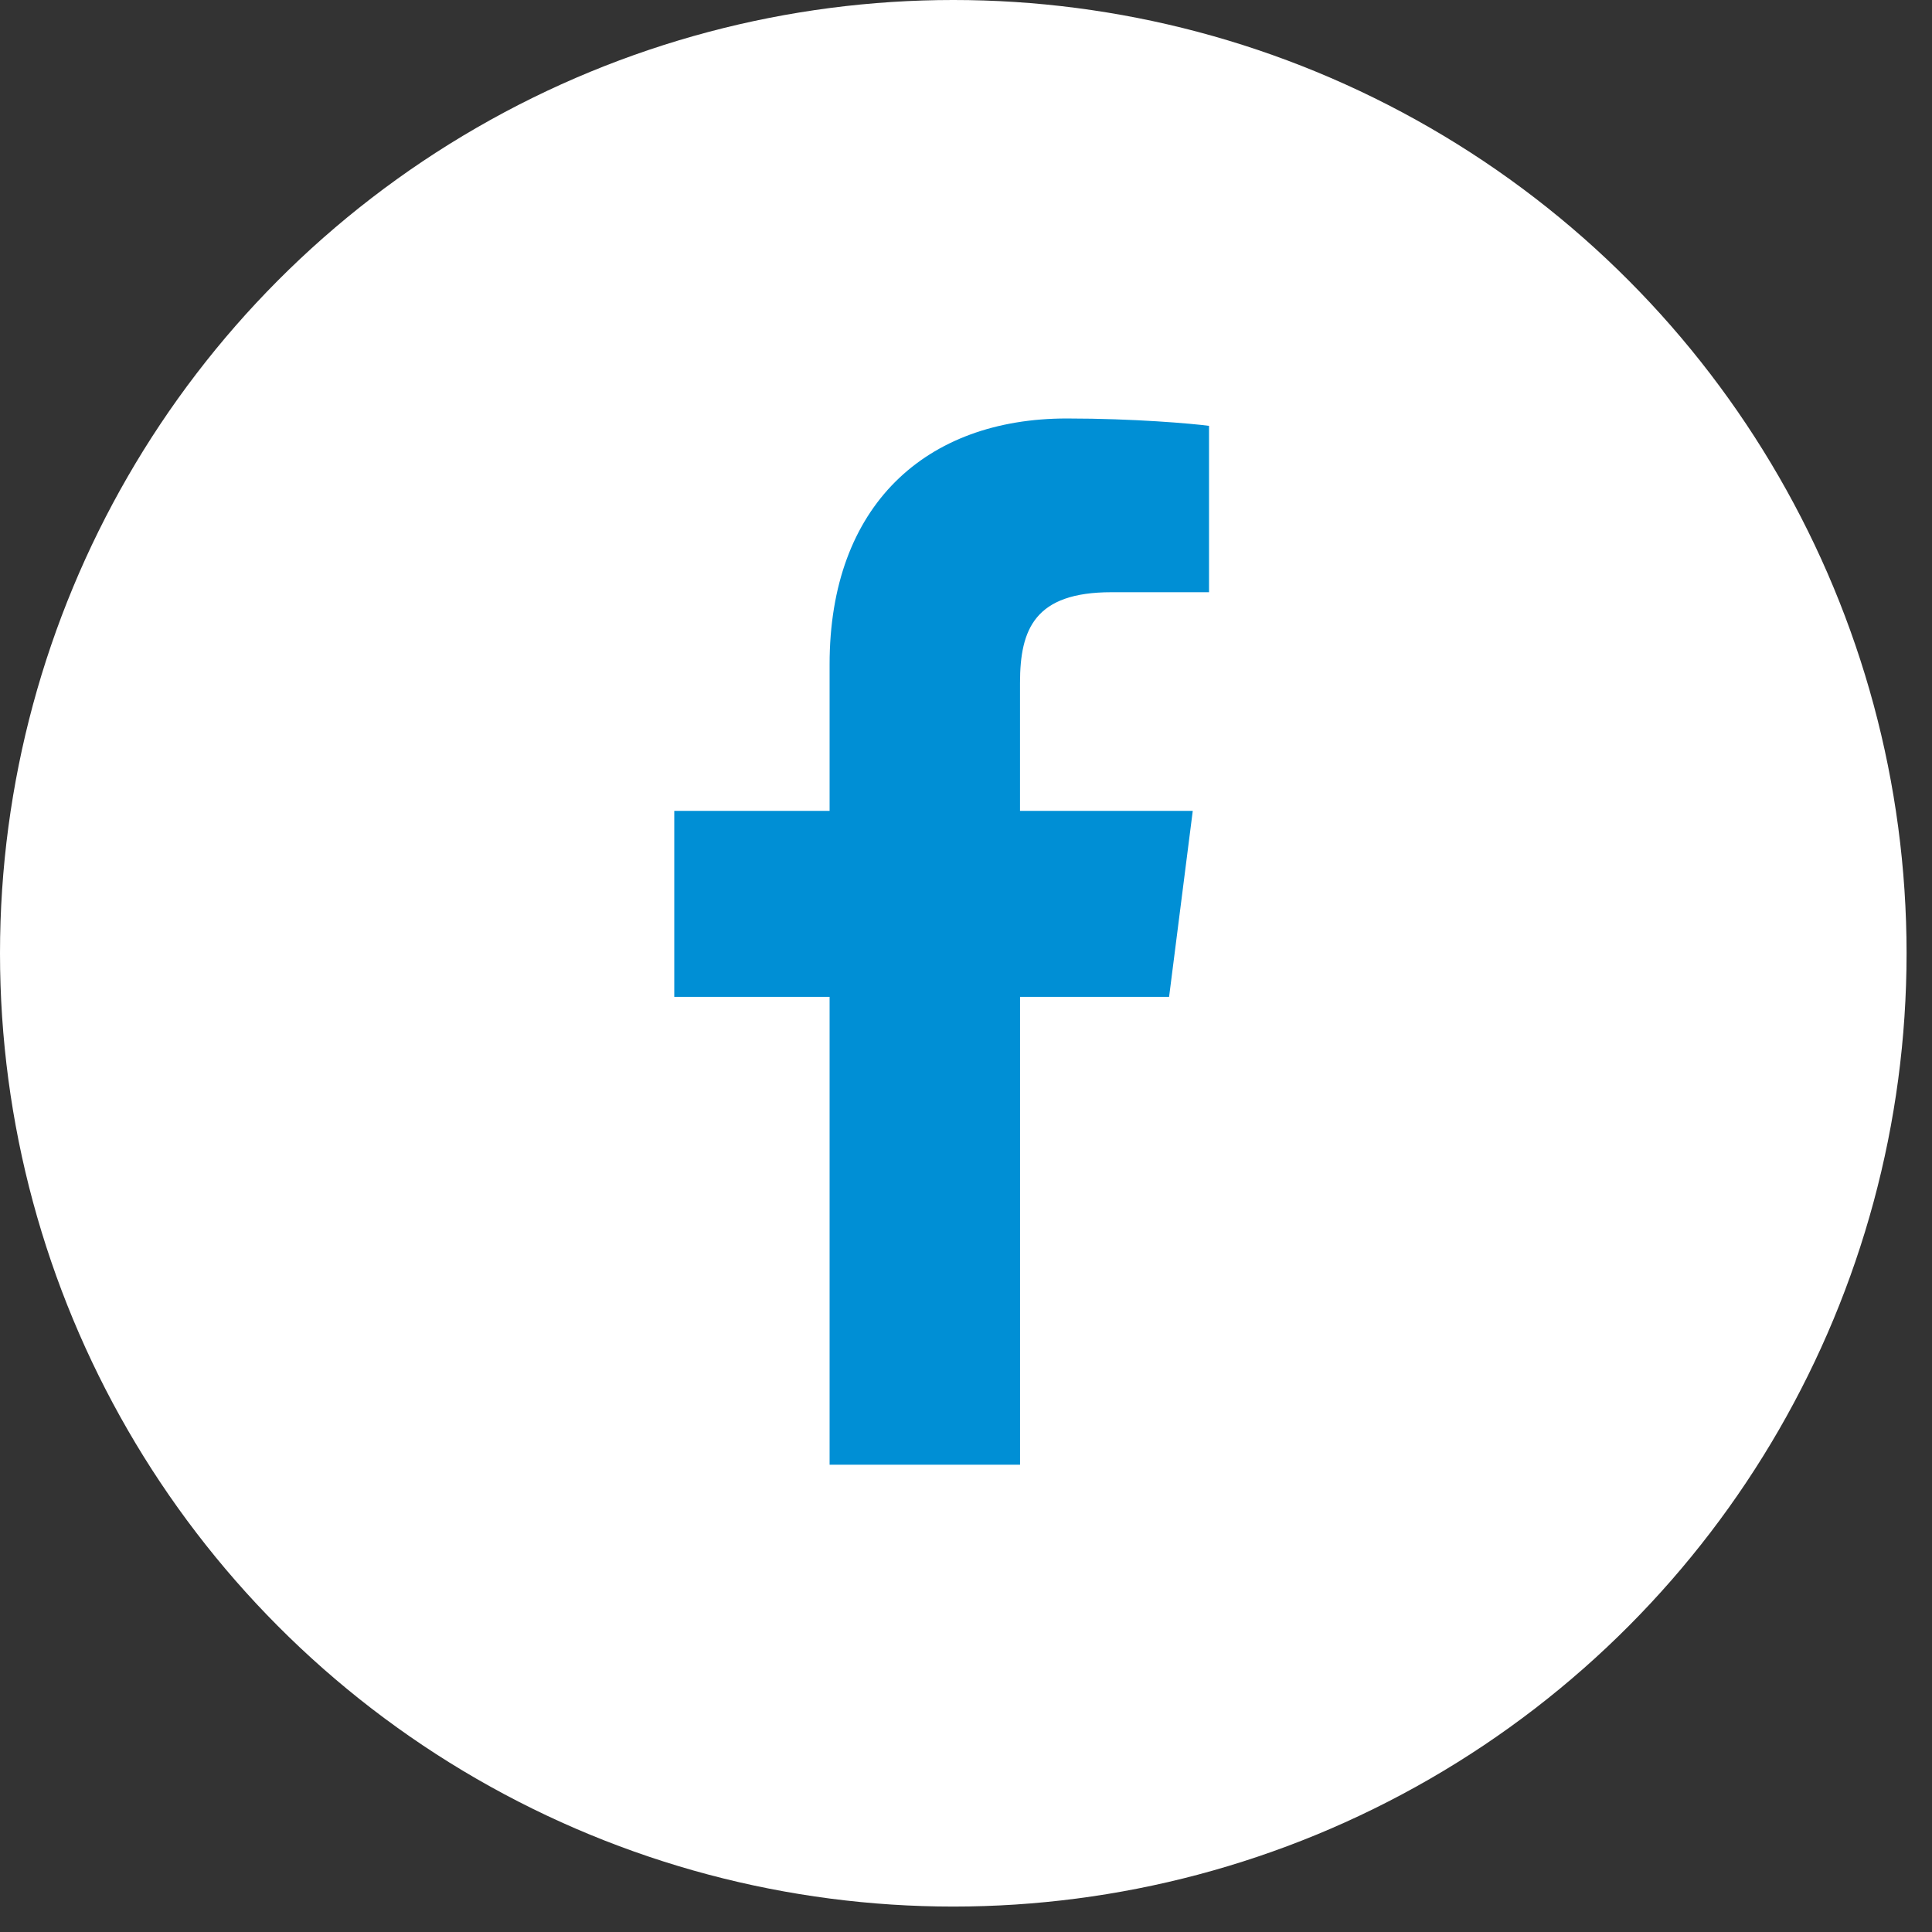<svg width="43" height="43" fill="none" xmlns="http://www.w3.org/2000/svg"><rect width="100%" height="100%" fill="#333333" stroke="none"/><circle cx="21.217" cy="21.217" r="21.217" fill="#fff"/><path d="M24.736 13.181h2.173V9.478c-.375-.05-1.664-.164-3.166-.164-3.133 0-5.279 1.928-5.279 5.472v3.261h-3.457v4.14h3.457V32.6h4.239V22.187h3.317l.527-4.14h-3.845v-2.85c.001-1.197.33-2.016 2.034-2.016Z" fill="#008FD5"/></svg>